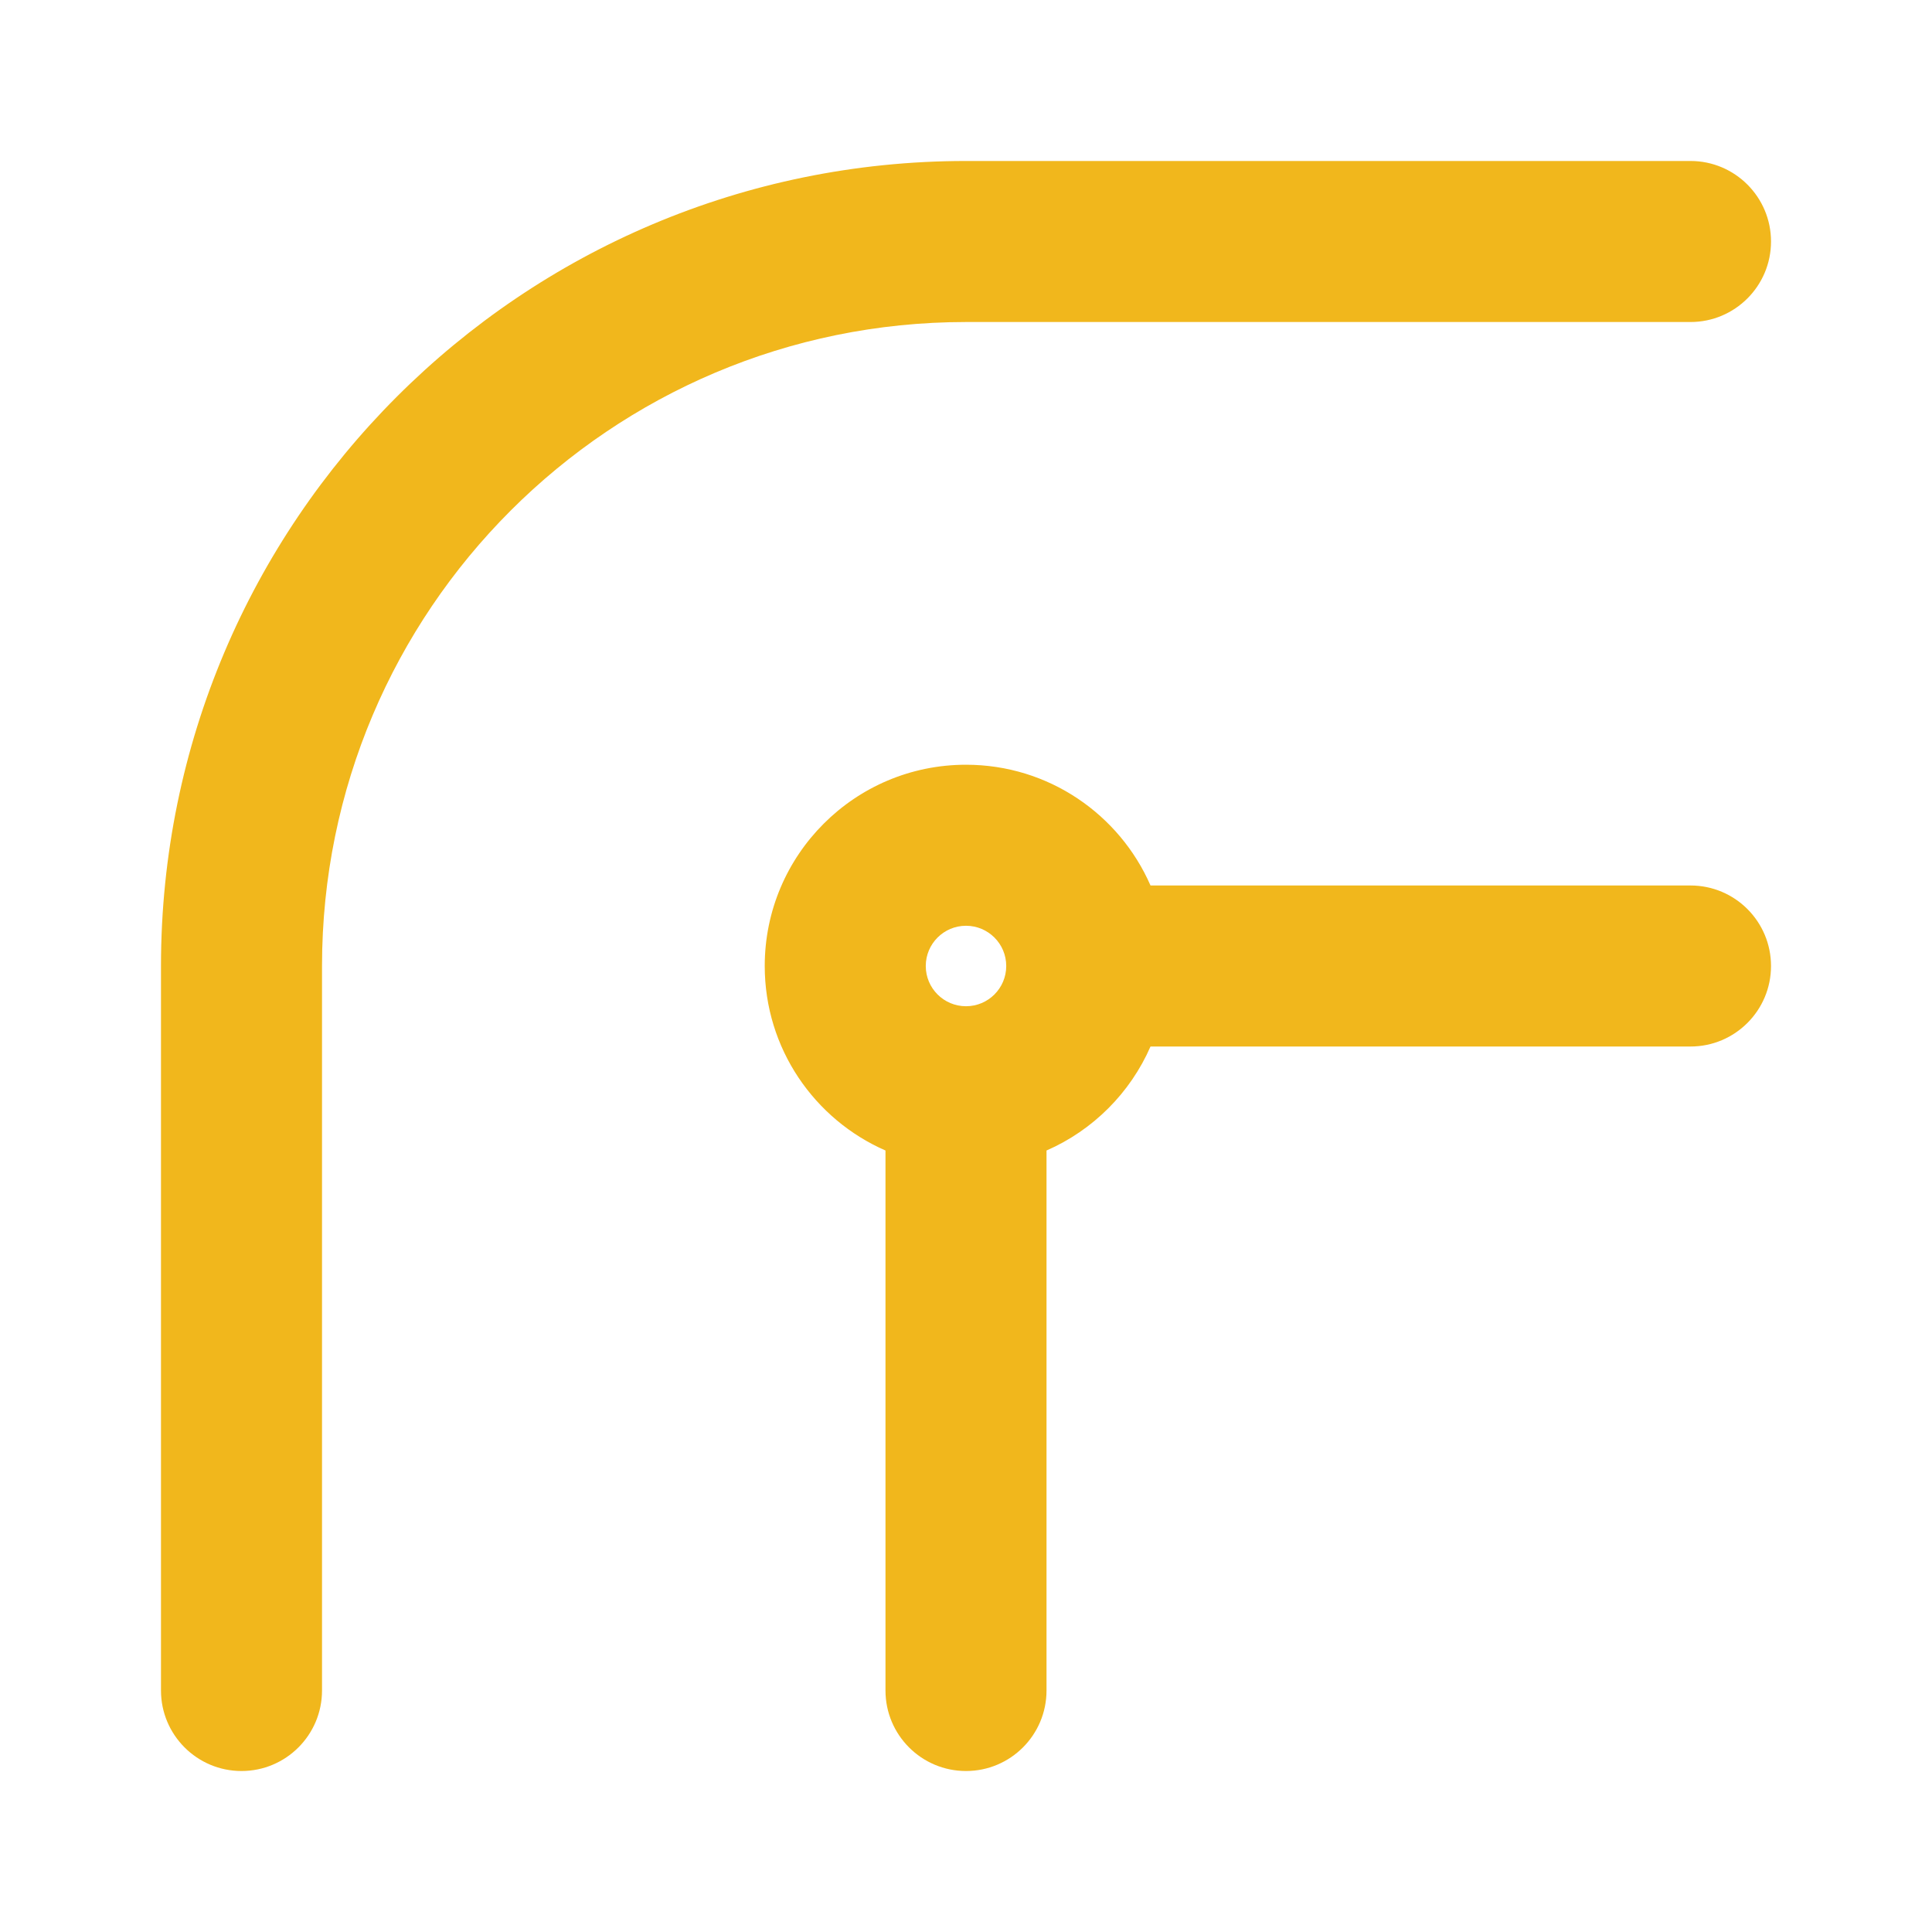 <svg width="40" height="40" viewBox="0 0 40 40" fill="none" xmlns="http://www.w3.org/2000/svg">
<path fill-rule="evenodd" clip-rule="evenodd" d="M3.333 20C3.333 10.795 10.795 3.333 20 3.333H35C35.92 3.333 36.667 4.08 36.667 5C36.667 5.92 35.92 6.667 35 6.667H20C12.636 6.667 6.667 12.636 6.667 20V35C6.667 35.92 5.92 36.667 5 36.667C4.08 36.667 3.333 35.92 3.333 35V20ZM20 19.167C19.54 19.167 19.167 19.54 19.167 20C19.167 20.46 19.54 20.833 20 20.833C20.46 20.833 20.833 20.46 20.833 20C20.833 19.54 20.46 19.167 20 19.167ZM15.833 20C15.833 17.699 17.699 15.833 20 15.833C21.709 15.833 23.177 16.862 23.82 18.333H35C35.92 18.333 36.667 19.079 36.667 20C36.667 20.921 35.92 21.667 35 21.667H23.82C23.4 22.628 22.628 23.4 21.667 23.82V35C21.667 35.92 20.921 36.667 20 36.667C19.079 36.667 18.333 35.92 18.333 35V23.82C16.862 23.177 15.833 21.709 15.833 20Z" fill="#F1B71C"/>
</svg>
